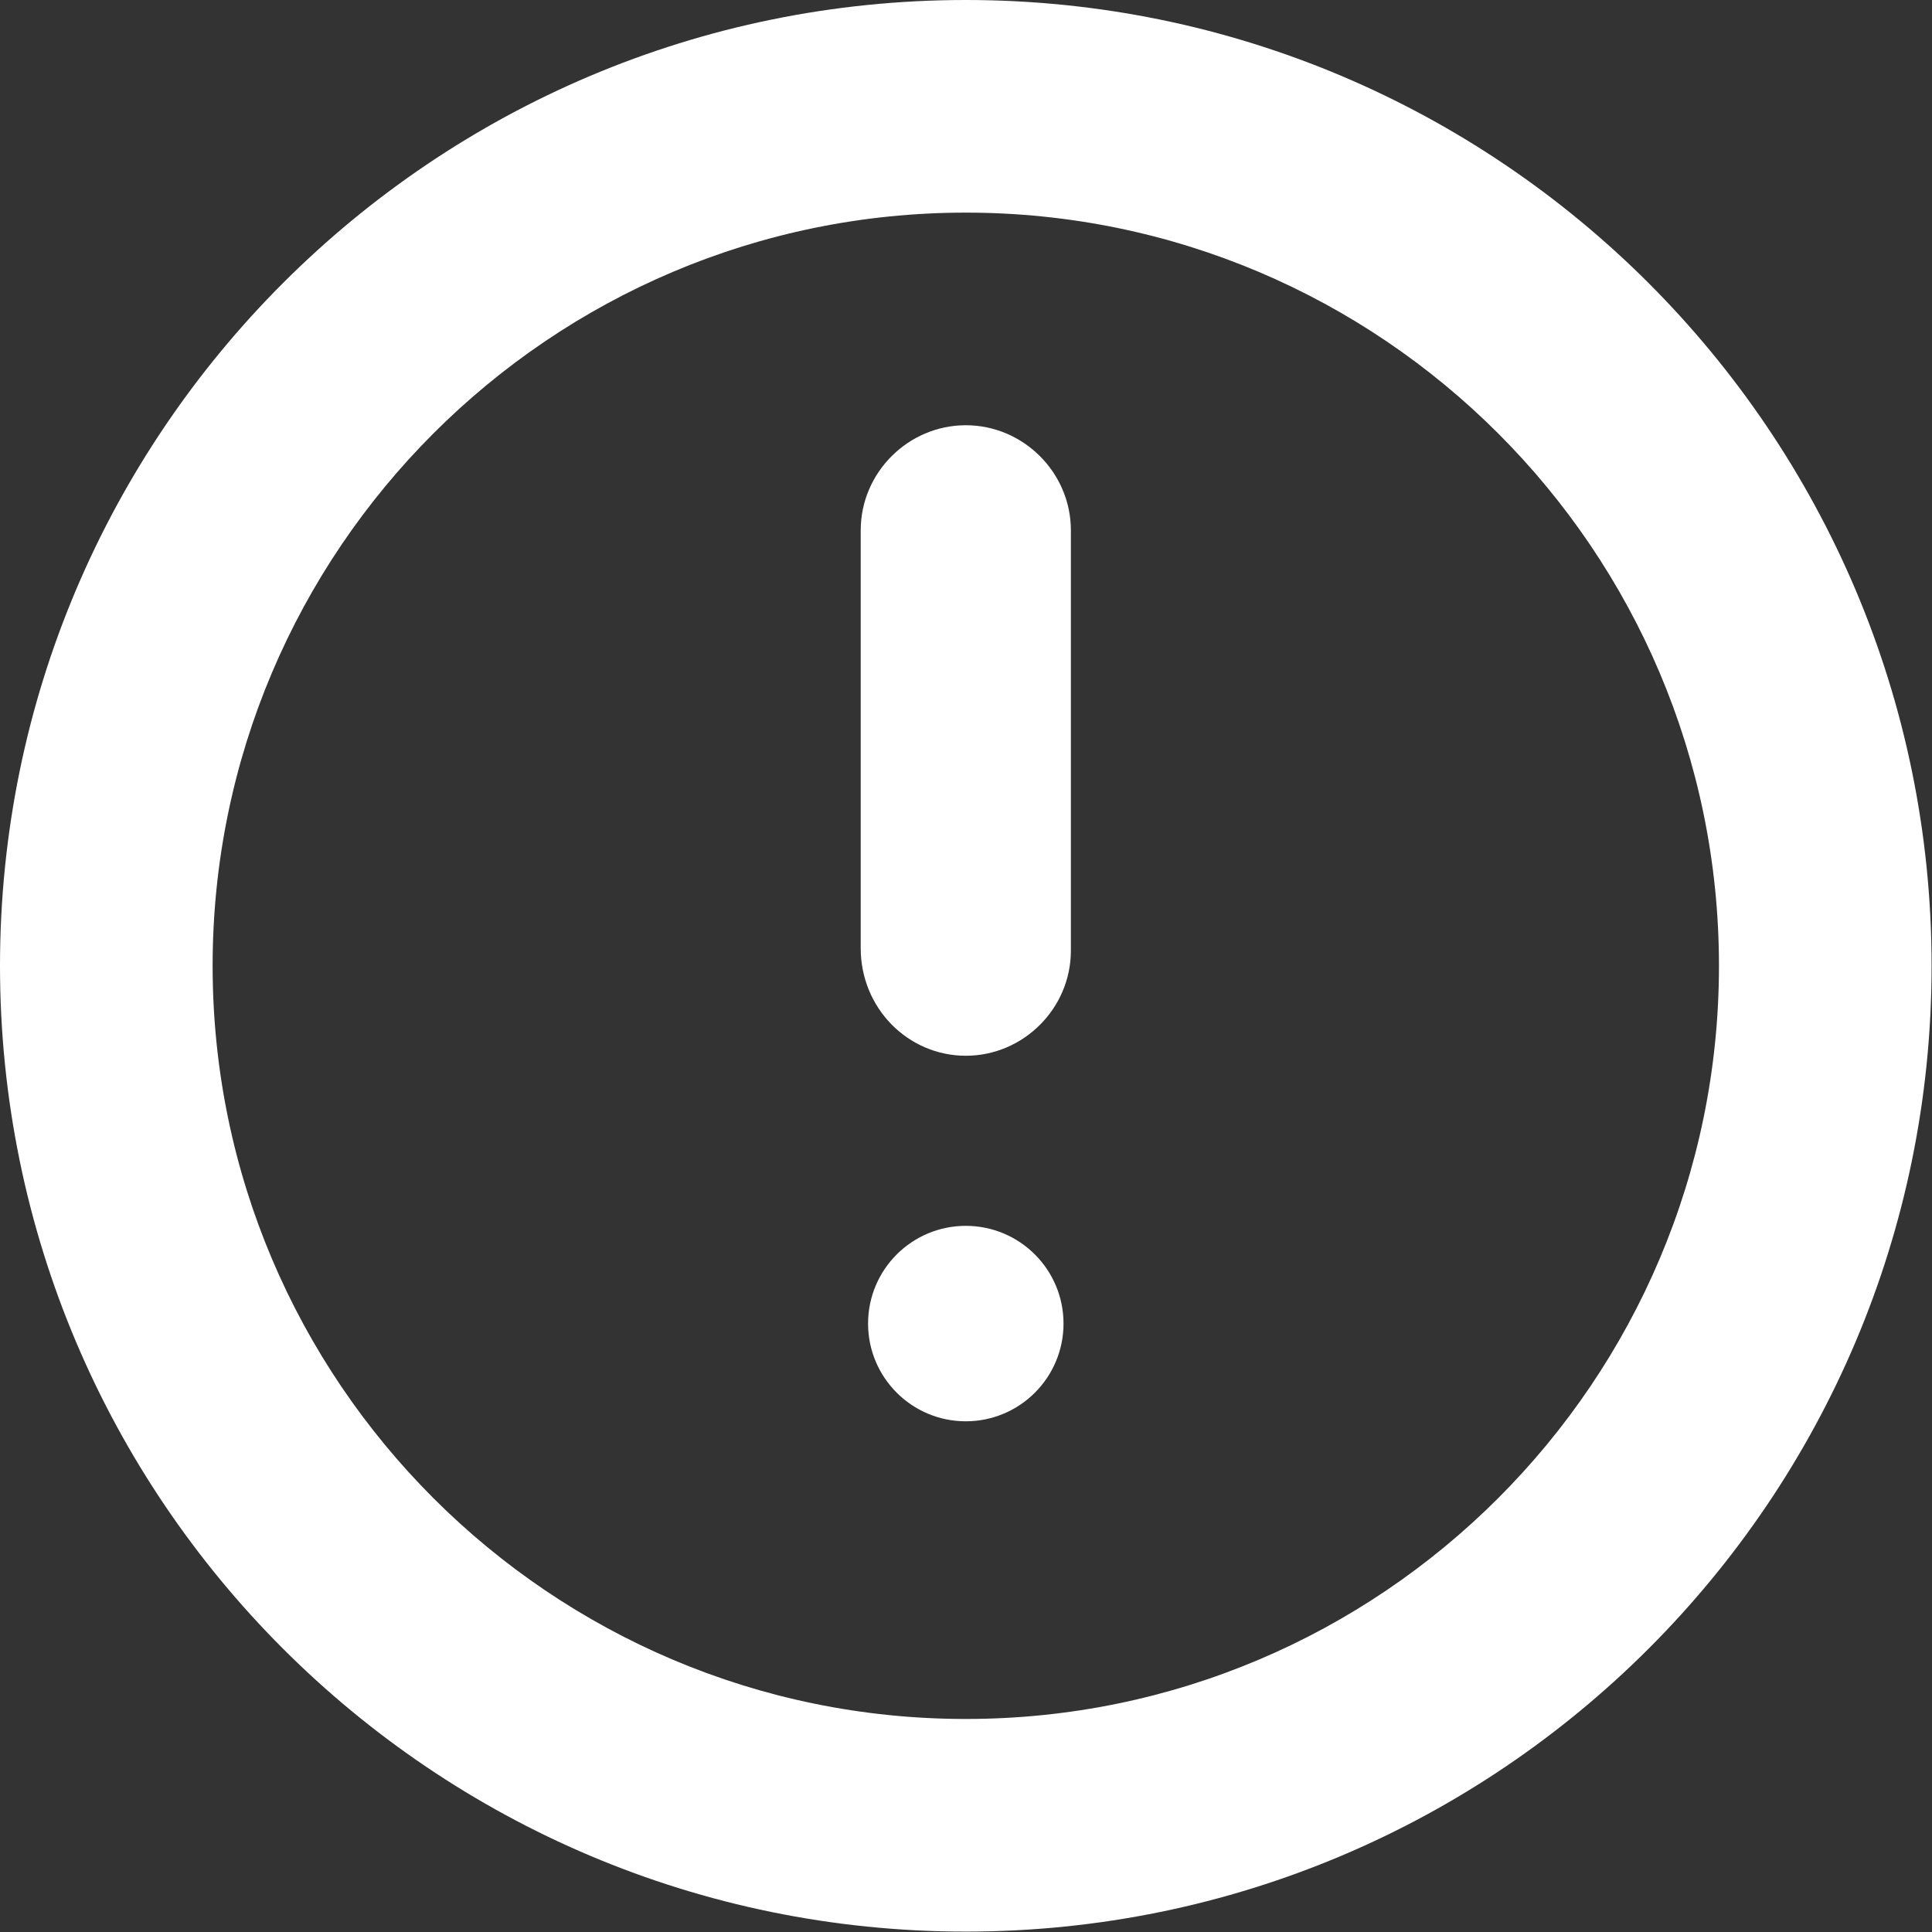 <?xml version="1.0" encoding="utf-8"?>
<!-- Generator: Adobe Illustrator 17.1.0, SVG Export Plug-In . SVG Version: 6.00 Build 0)  -->
<!DOCTYPE svg PUBLIC "-//W3C//DTD SVG 1.1//EN" "http://www.w3.org/Graphics/SVG/1.1/DTD/svg11.dtd">
<svg version="1.1" id="Layer_1" xmlns="http://www.w3.org/2000/svg" xmlns:xlink="http://www.w3.org/1999/xlink" x="0px" y="0px"
	 viewBox="69.8 83.3 472.5 472.5" enable-background="new 69.8 83.3 472.5 472.5" xml:space="preserve">
<rect x="69.8" y="83.3" width="472.5" height="472.5" fill="#333333" stroke="none"/>
<g>
	<path fill="#FFFFFF" d="M542.2,319.5c0-130.4-105.9-236.2-236.2-236.2S69.8,189.1,69.8,319.5S175.6,555.7,306,555.7
		S542.2,449.9,542.2,319.5z M121.8,319.5c0-101.6,82.6-184.2,184.2-184.2s184.2,82.6,184.2,184.2S407.6,503.7,306,503.7
		S121.8,421.1,121.8,319.5z"/>
	<circle fill="#FFFFFF" cx="306" cy="407" r="23.9"/>
	<path fill="#FFFFFF" d="M306,341.5c14.1,0,25.7-11.6,25.7-25.7V213c0-14.1-11.6-25.7-25.7-25.7s-25.7,11.6-25.7,25.7v102.2
		C280.3,329.9,291.9,341.5,306,341.5z"/>
</g>
</svg>
